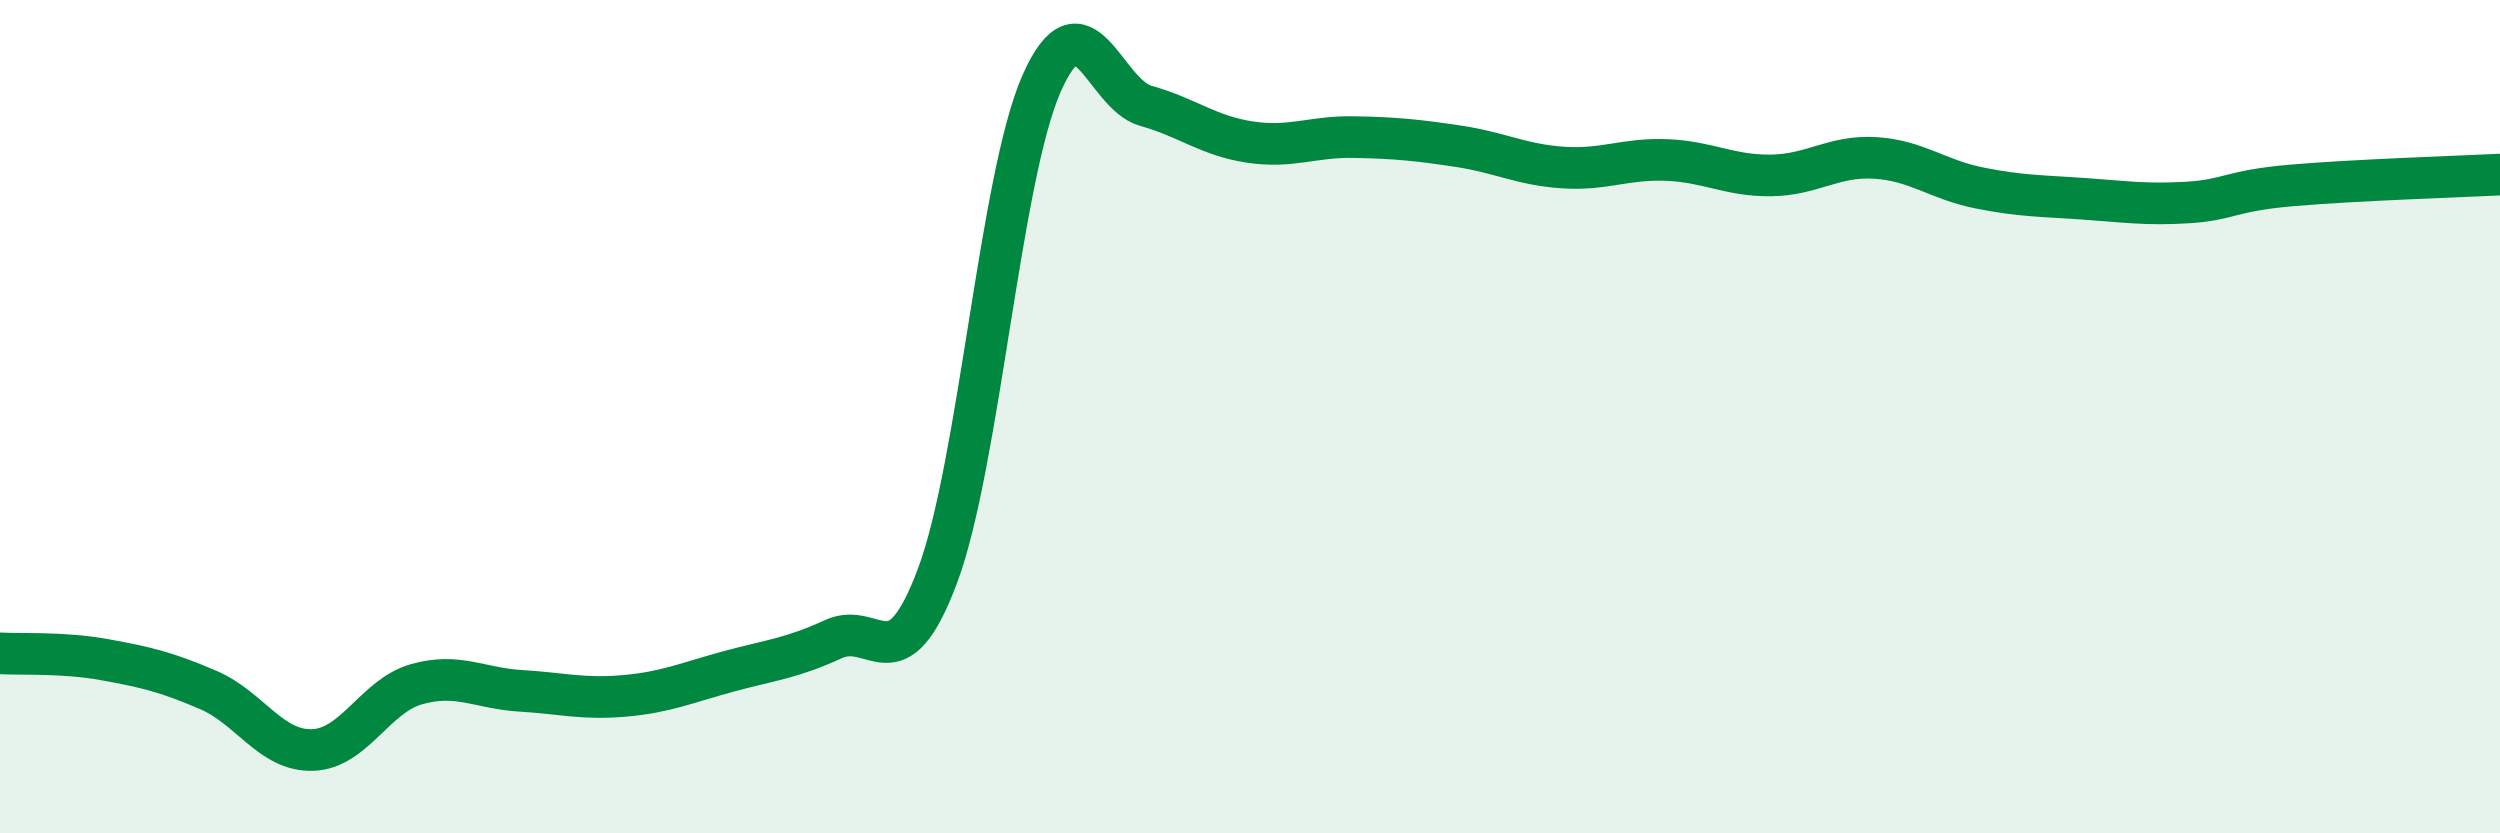 
    <svg width="60" height="20" viewBox="0 0 60 20" xmlns="http://www.w3.org/2000/svg">
      <path
        d="M 0,15.68 C 0.5,15.71 1.5,15.65 2.5,15.83 C 3.5,16.01 4,16.13 5,16.56 C 6,16.99 6.5,18.03 7.5,18 C 8.5,17.97 9,16.7 10,16.42 C 11,16.14 11.5,16.52 12.5,16.58 C 13.5,16.64 14,16.79 15,16.7 C 16,16.61 16.5,16.38 17.5,16.11 C 18.5,15.84 19,15.8 20,15.34 C 21,14.88 21.5,16.49 22.5,13.82 C 23.5,11.15 24,4.26 25,2 C 26,-0.26 26.5,2.26 27.5,2.54 C 28.5,2.82 29,3.26 30,3.41 C 31,3.56 31.5,3.27 32.5,3.29 C 33.5,3.31 34,3.36 35,3.51 C 36,3.66 36.5,3.95 37.5,4.02 C 38.5,4.09 39,3.8 40,3.84 C 41,3.88 41.5,4.22 42.5,4.21 C 43.5,4.2 44,3.73 45,3.79 C 46,3.85 46.5,4.31 47.5,4.51 C 48.5,4.71 49,4.7 50,4.77 C 51,4.84 51.5,4.92 52.5,4.86 C 53.5,4.8 53.5,4.58 55,4.45 C 56.5,4.32 59,4.24 60,4.19L60 20L0 20Z"
        fill="#008740"
        opacity="0.1"
        stroke-linecap="round"
        stroke-linejoin="round"
      />
      <path
        d="M 0,15.68 C 0.5,15.71 1.5,15.65 2.5,15.83 C 3.5,16.01 4,16.13 5,16.56 C 6,16.99 6.5,18.03 7.5,18 C 8.5,17.97 9,16.7 10,16.42 C 11,16.14 11.5,16.52 12.5,16.58 C 13.5,16.64 14,16.79 15,16.7 C 16,16.61 16.5,16.38 17.5,16.11 C 18.5,15.84 19,15.8 20,15.34 C 21,14.88 21.5,16.49 22.5,13.82 C 23.5,11.15 24,4.26 25,2 C 26,-0.26 26.5,2.26 27.5,2.54 C 28.5,2.82 29,3.26 30,3.41 C 31,3.56 31.5,3.27 32.5,3.29 C 33.5,3.31 34,3.36 35,3.51 C 36,3.66 36.5,3.95 37.5,4.02 C 38.5,4.09 39,3.8 40,3.84 C 41,3.88 41.5,4.22 42.5,4.21 C 43.5,4.2 44,3.73 45,3.79 C 46,3.85 46.5,4.31 47.5,4.51 C 48.5,4.71 49,4.7 50,4.77 C 51,4.84 51.5,4.92 52.5,4.86 C 53.5,4.8 53.5,4.58 55,4.45 C 56.5,4.32 59,4.24 60,4.19"
        stroke="#008740"
        stroke-width="1"
        fill="none"
        stroke-linecap="round"
        stroke-linejoin="round"
      />
    </svg>
  